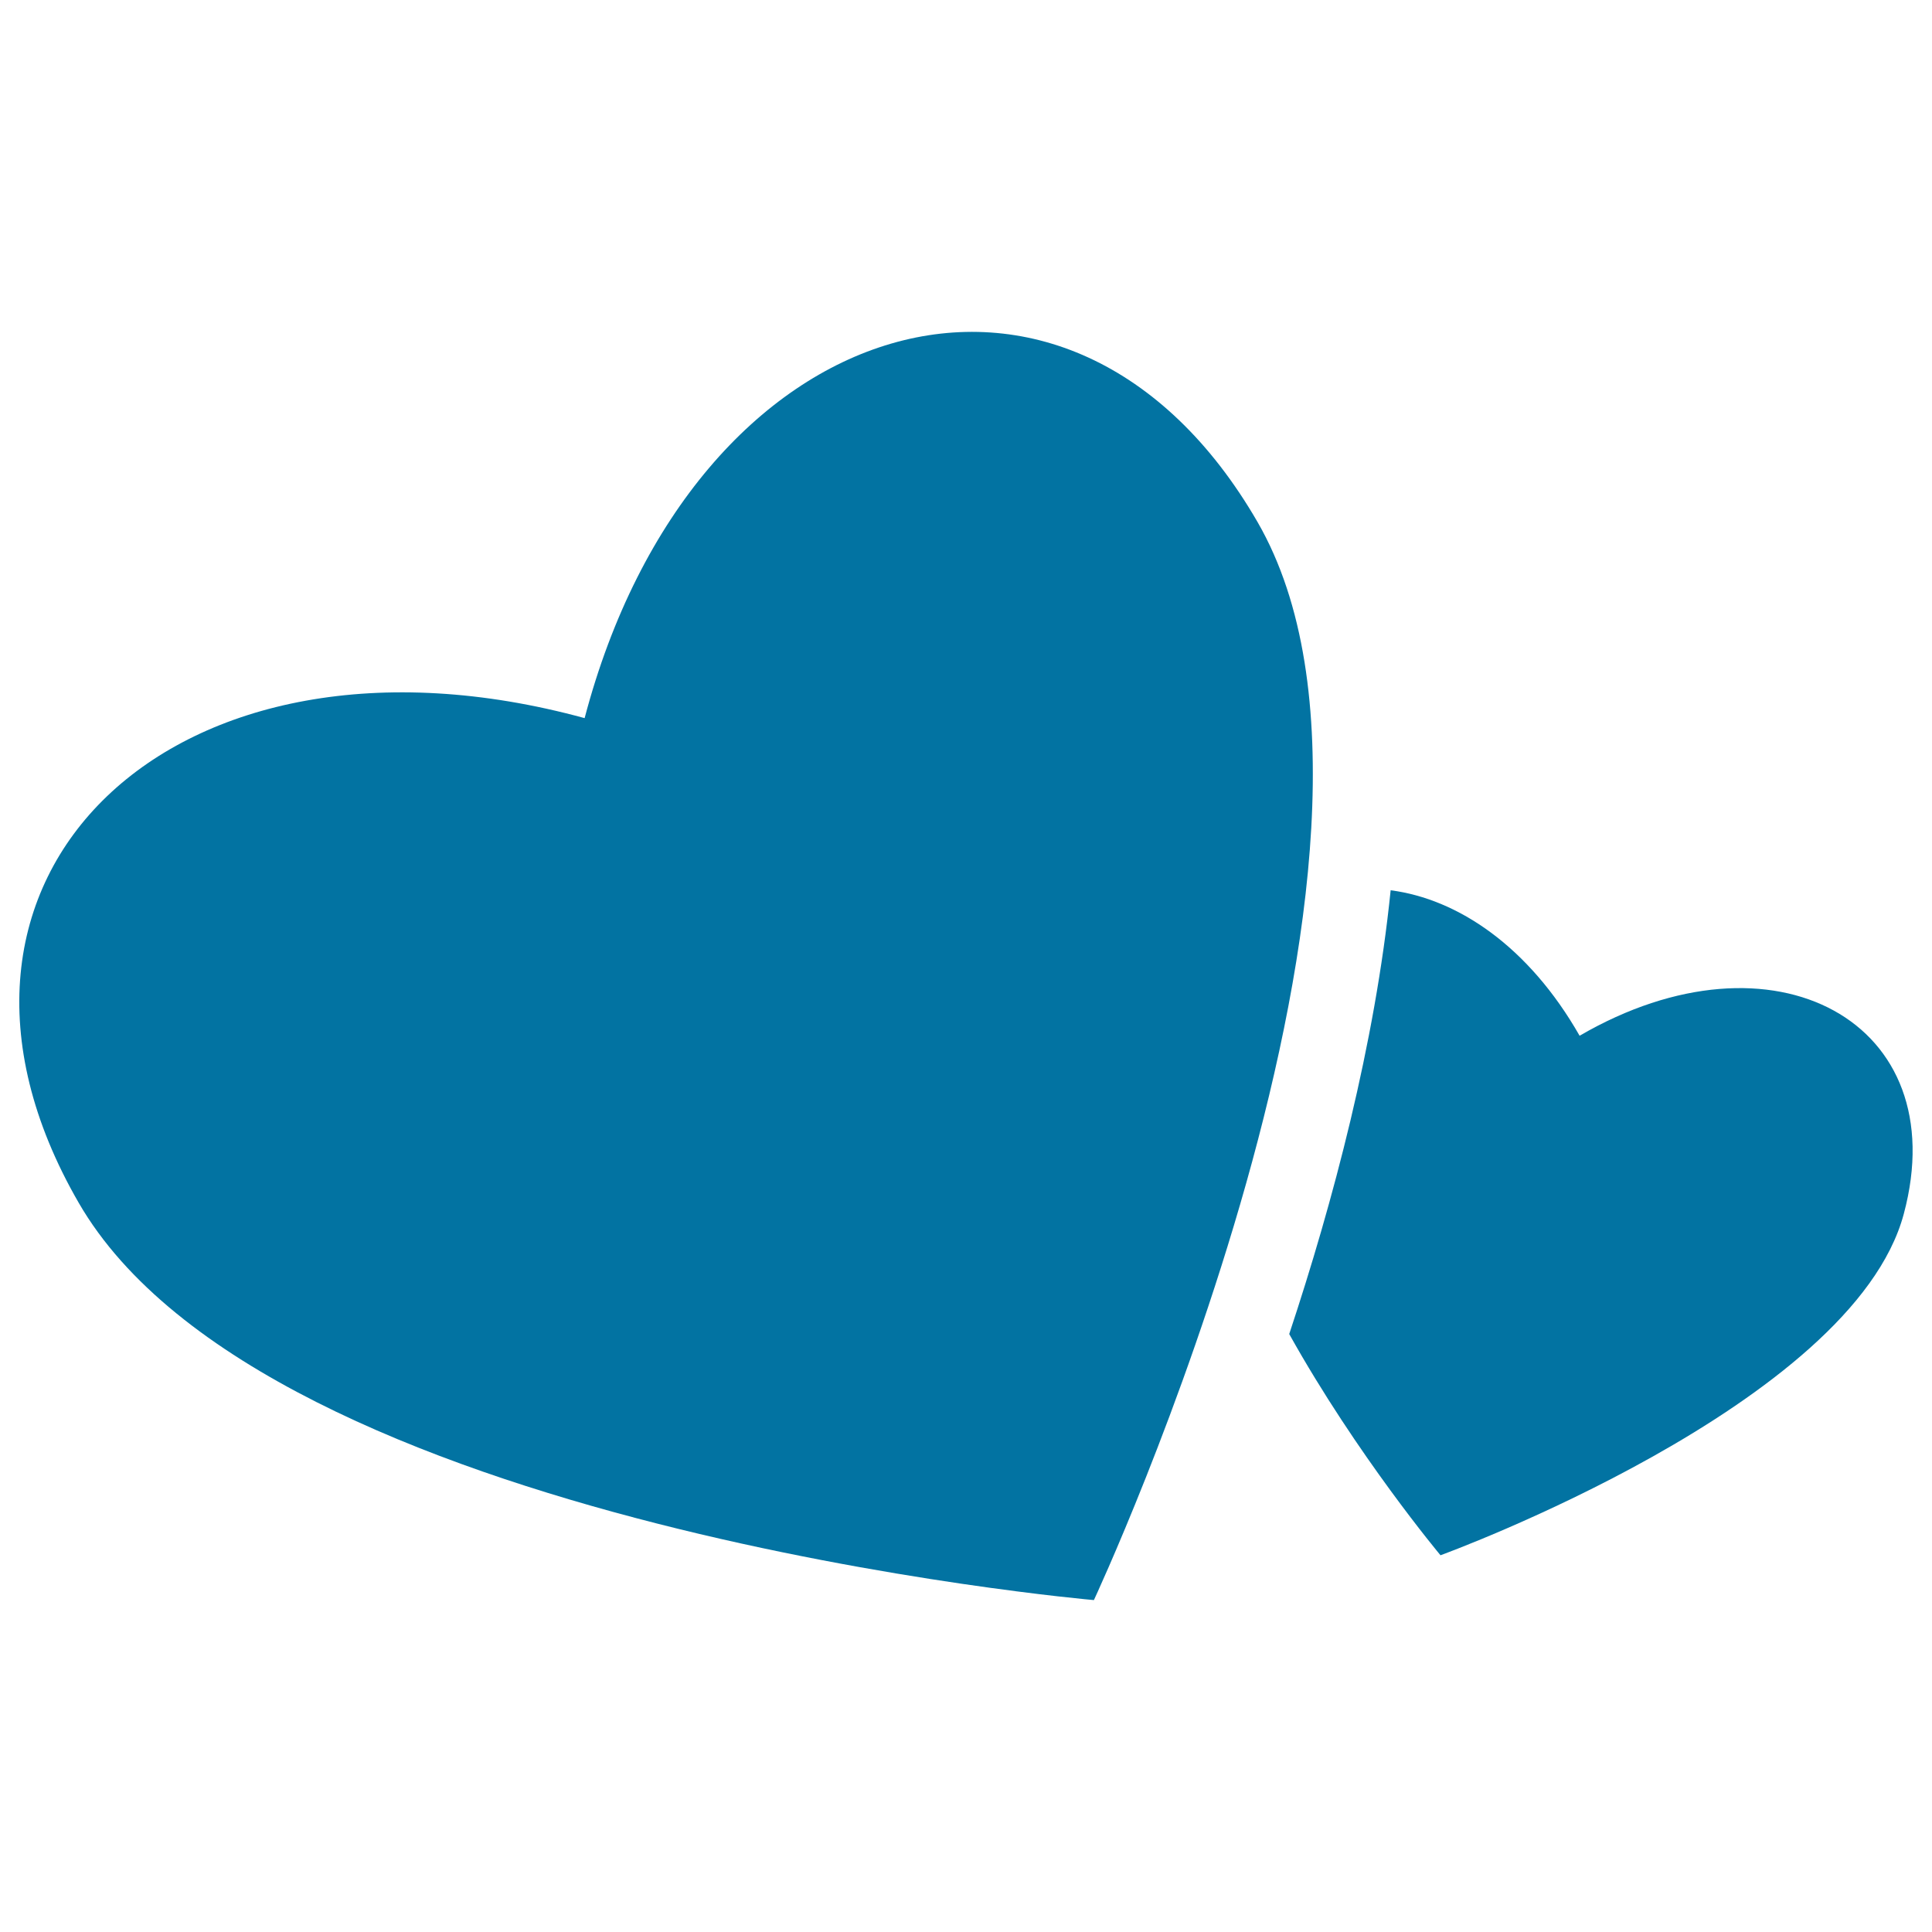 <svg xmlns="http://www.w3.org/2000/svg" viewBox="0 0 1000 1000" style="fill:#0273a2">
<title>Big And Small Hearts SVG icon</title>
<g><g><path d="M817.6,536.1c-26.4-46.3-63.1-70.8-97.8-75.3c-8.1,79.6-29.9,161.6-52.5,229.7c35.1,62.9,78.3,114.5,78.3,114.5s213.3-77.5,239.8-176.7C1012,529.1,918.1,477.6,817.6,536.1z"/><path d="M650.9,270.2c97.3,168.5-84.7,558-84.7,558S137.9,791,40.7,622.5C-56.6,454,89.9,313.6,302.6,371.7C358.7,158.5,553.5,101.8,650.9,270.2z"/></g></g>
</svg>